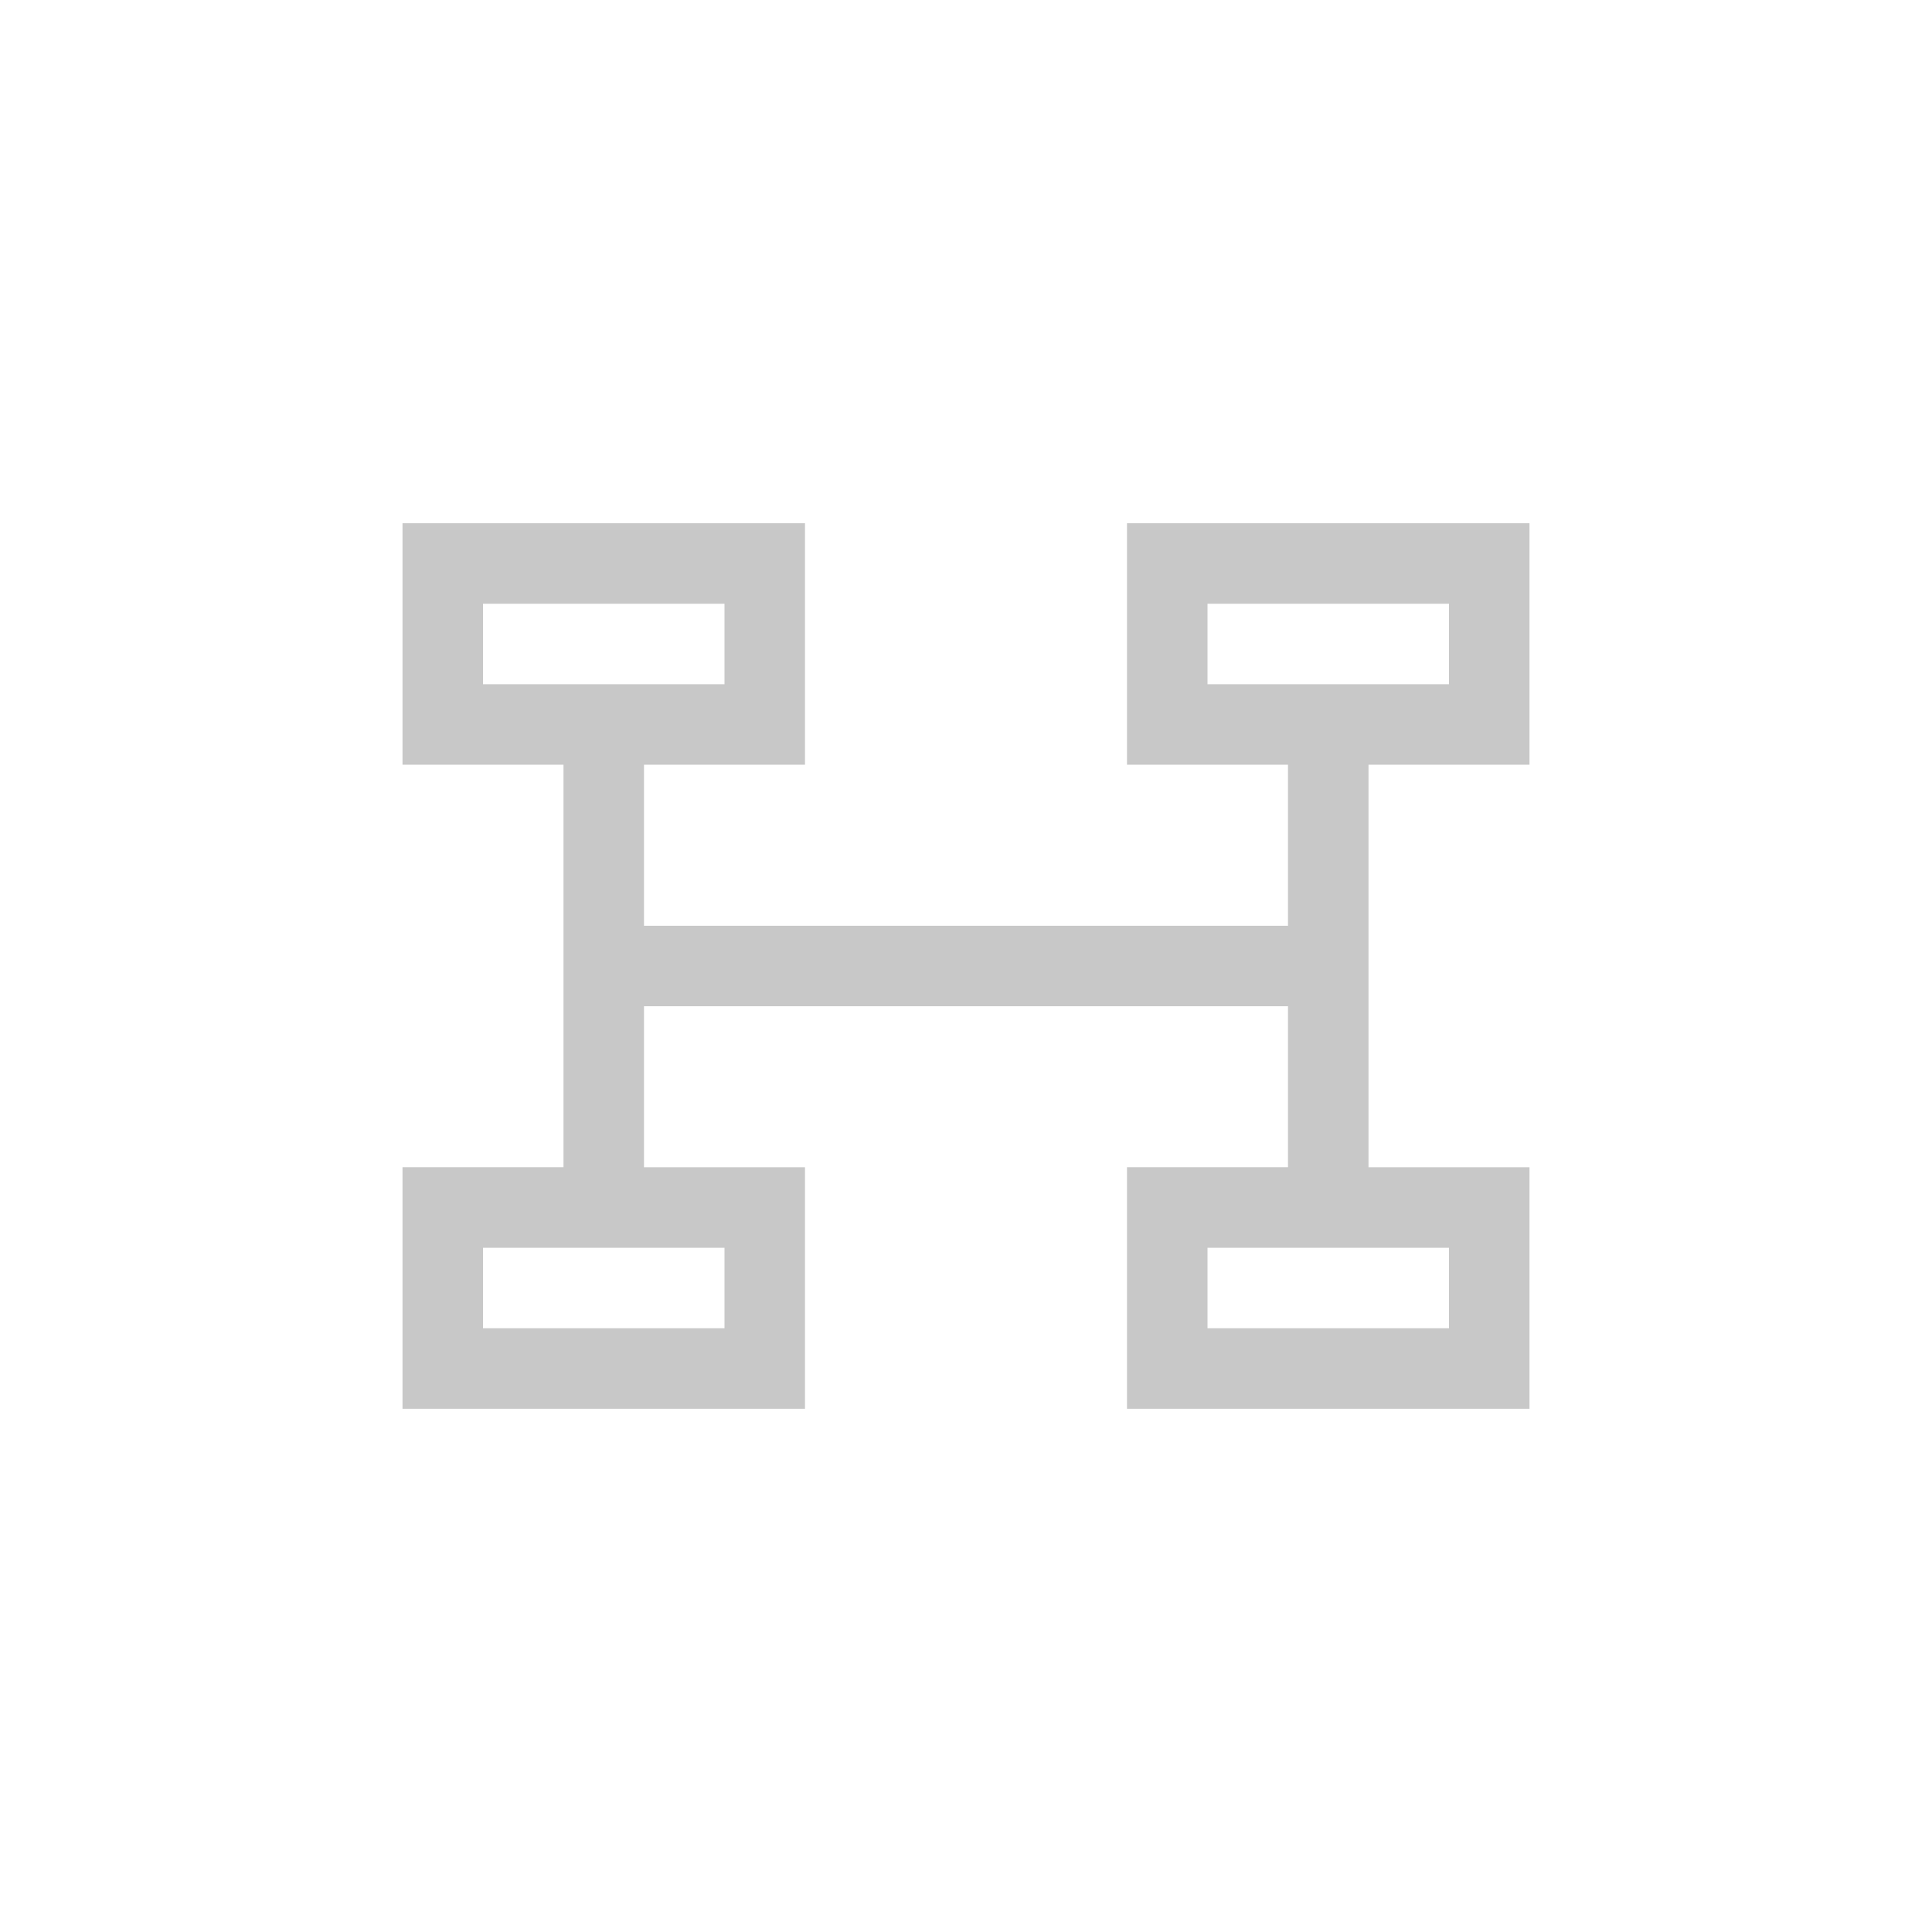 <svg xmlns="http://www.w3.org/2000/svg" xmlns:xlink="http://www.w3.org/1999/xlink" width="48" height="48"><defs><path id="a" fill="#C8C8C8" d="M28 13v5.999h4V23H16v-4.001h4V13H10v5.999h4v10h-4V35h10v-6.001h-4V25h16v3.999h-4V35h10v-6.001h-4v-10h4V13H28zm2 4h6v-2h-6v2zm-18-2h6v2h-6v-2zm18 18h6v-2h-6v2zm-18 0h6v-2h-6v2z"></path></defs><use fill-rule="evenodd" xlink:href="#a"></use></svg>